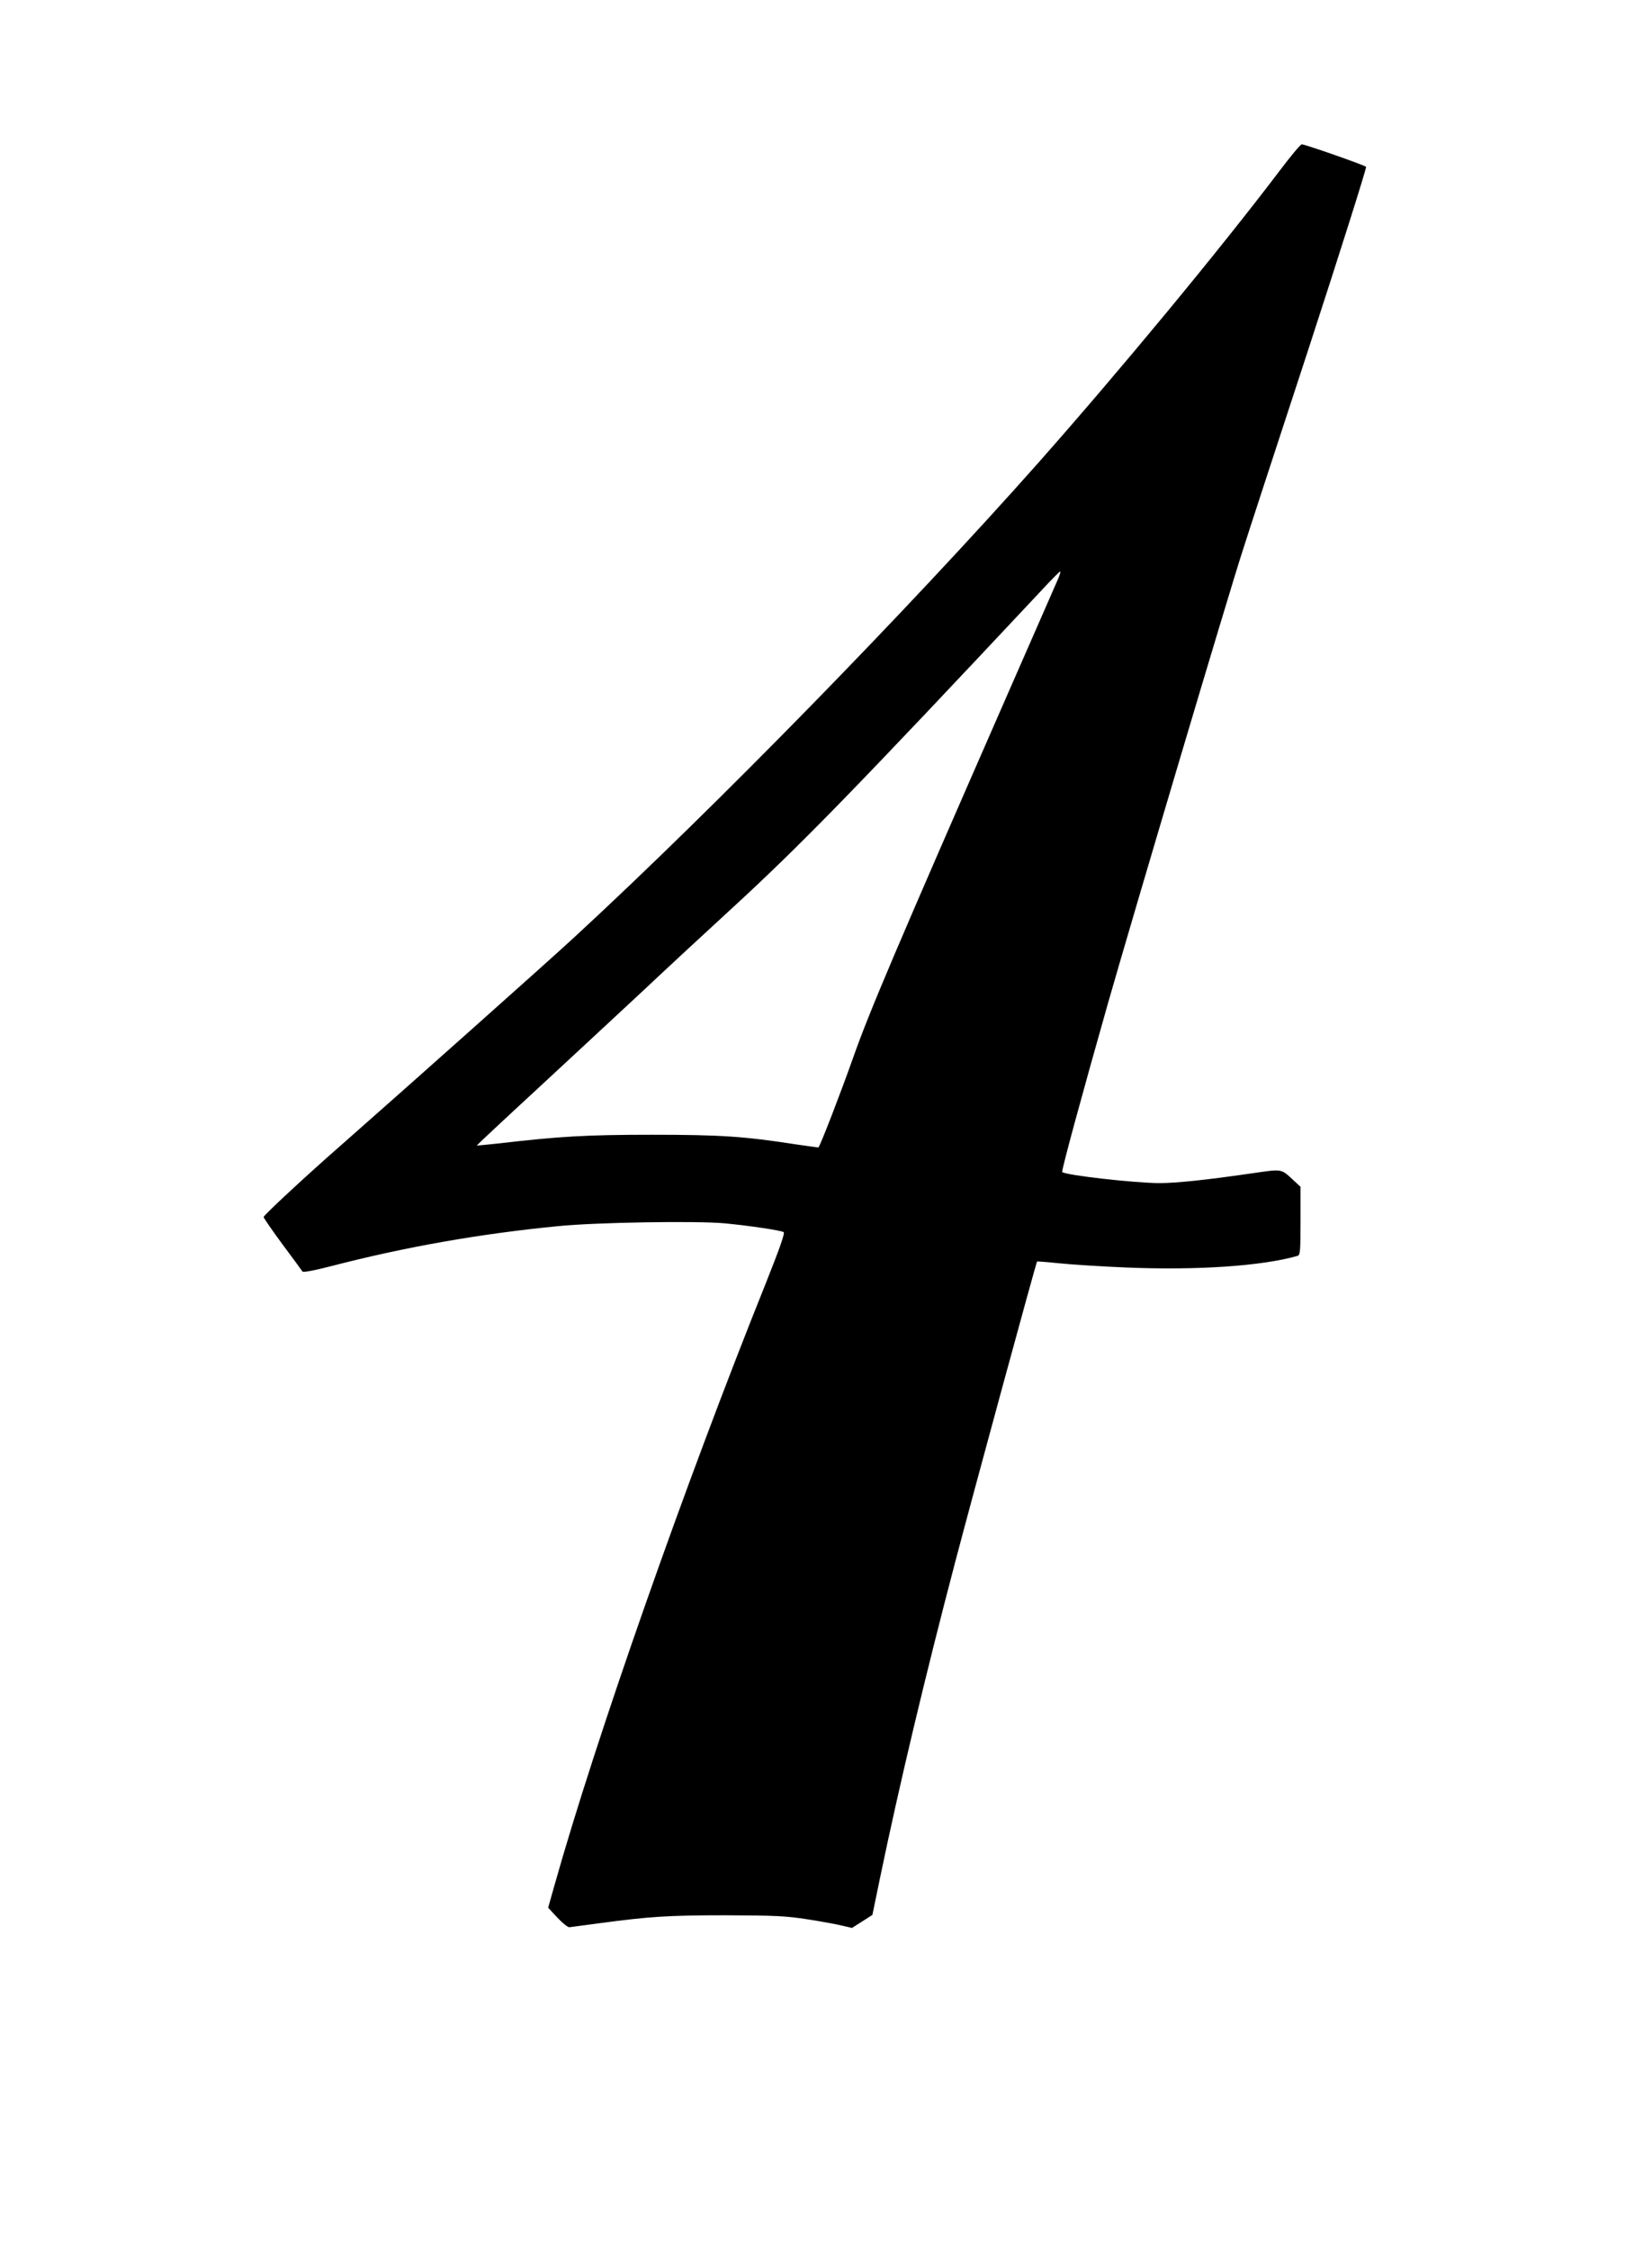  <svg version="1.0" xmlns="http://www.w3.org/2000/svg"
 width="940pt" height="1280pt" viewBox="0 0 940 1280"
 preserveAspectRatio="xMidYMid meet"><g transform="translate(0,1280) scale(0.1,-0.1)"
fill="#000000" stroke="none">
<path d="M7280 11827 c-348 -459 -913 -1141 -1374 -1662 -747 -842 -1839
-1959 -2631 -2690 -133 -124 -1004 -899 -1335 -1190 -200 -175 -440 -398 -440
-408 0 -5 48 -75 107 -155 60 -80 111 -150 114 -155 4 -6 69 6 165 31 420 109
847 184 1289 227 217 22 794 31 950 16 144 -14 318 -40 334 -50 8 -6 -22 -91
-102 -292 -458 -1139 -967 -2588 -1203 -3427 l-35 -124 53 -57 c29 -31 60 -55
68 -54 8 1 83 11 165 22 290 39 395 46 725 46 285 -1 342 -4 465 -23 77 -12
165 -28 197 -36 l56 -13 58 37 58 37 42 204 c111 535 259 1157 430 1807 108
410 460 1702 465 1706 2 1 58 -3 124 -10 66 -7 237 -18 380 -24 406 -17 776 8
978 66 15 5 17 23 17 199 l0 194 -40 37 c-73 67 -59 65 -241 39 -254 -37 -426
-55 -520 -55 -141 0 -537 45 -555 63 -6 5 119 462 261 962 145 507 685 2324
765 2570 26 83 197 606 380 1164 182 558 327 1018 323 1022 -10 10 -350 129
-366 128 -7 0 -64 -68 -127 -152z m-1259 -2319 c-10 -24 -139 -317 -286 -653
-639 -1459 -788 -1809 -880 -2070 -73 -206 -187 -501 -198 -512 -1 -1 -58 7
-126 17 -297 46 -432 55 -821 55 -373 0 -526 -9 -879 -50 -64 -7 -117 -12
-118 -11 -1 1 156 148 349 326 194 179 462 429 598 555 135 127 353 329 485
450 405 371 712 686 1790 1836 49 53 93 97 97 98 4 0 -1 -18 -11 -41z"/>
</g>
</svg>
